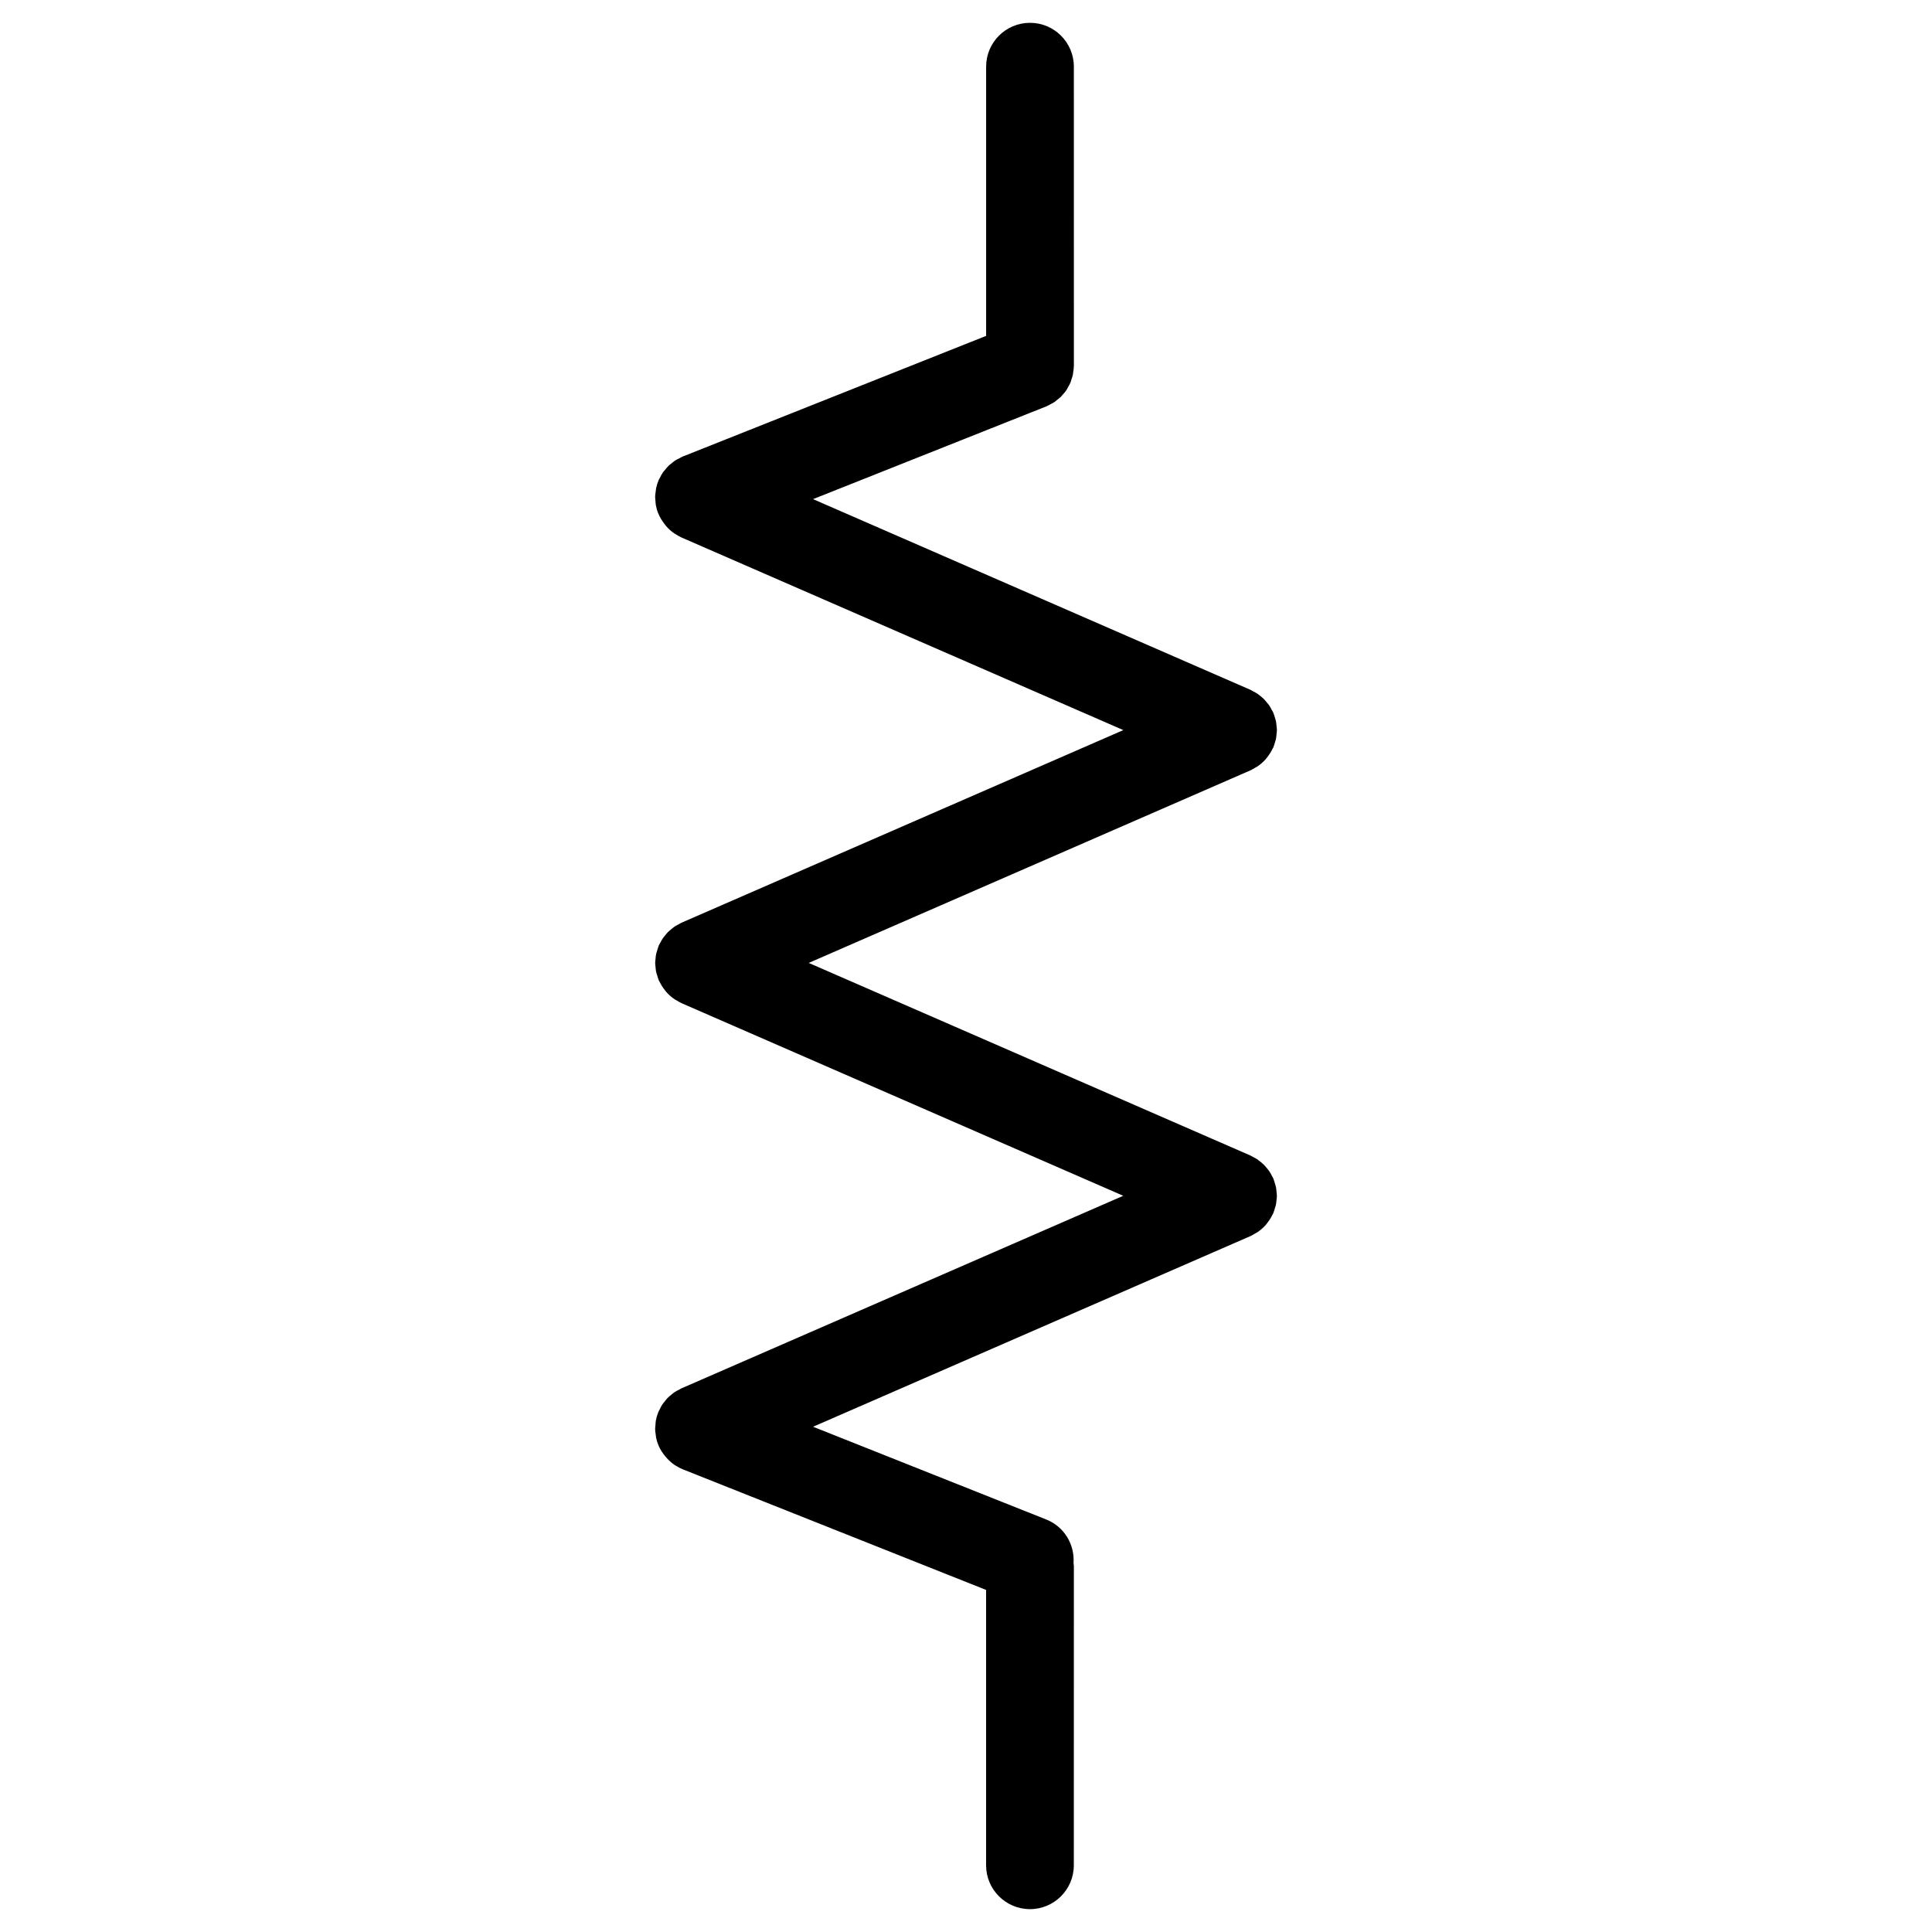 <?xml version="1.0" encoding="UTF-8"?>
<!-- Uploaded to: ICON Repo, www.iconrepo.com, Generator: ICON Repo Mixer Tools -->
<svg fill="#000000" width="800px" height="800px" version="1.1" viewBox="144 144 512 512" xmlns="http://www.w3.org/2000/svg">
 <path d="m481.42 465.55c0.031-0.07 0.039-0.141 0.07-0.203 0.164-0.395 0.27-0.805 0.387-1.219 0.102-0.324 0.219-0.652 0.277-0.984 0.078-0.363 0.094-0.742 0.133-1.125 0.039-0.379 0.102-0.75 0.102-1.133 0-0.34-0.062-0.684-0.094-1.023-0.039-0.41-0.055-0.82-0.141-1.227-0.062-0.301-0.164-0.598-0.254-0.891-0.125-0.441-0.242-0.883-0.418-1.309-0.023-0.062-0.031-0.133-0.062-0.188-0.109-0.242-0.254-0.441-0.371-0.668-0.203-0.395-0.402-0.789-0.652-1.148-0.203-0.309-0.441-0.582-0.668-0.859-0.246-0.301-0.488-0.598-0.758-0.875-0.285-0.285-0.598-0.527-0.914-0.789-0.262-0.219-0.527-0.441-0.812-0.637-0.387-0.262-0.805-0.473-1.211-0.684-0.211-0.109-0.402-0.246-0.621-0.348l-117.09-51.055 117.09-51.047c0.441-0.188 0.812-0.449 1.219-0.684 0.188-0.117 0.387-0.203 0.574-0.324 0.82-0.551 1.559-1.203 2.211-1.922 0.141-0.164 0.254-0.332 0.387-0.496 0.559-0.707 1.039-1.457 1.418-2.254 0.062-0.125 0.156-0.203 0.203-0.324 0.031-0.07 0.039-0.141 0.07-0.203 0.164-0.395 0.27-0.812 0.395-1.227 0.094-0.324 0.211-0.645 0.27-0.969 0.078-0.379 0.094-0.766 0.133-1.156 0.039-0.363 0.102-0.73 0.102-1.094s-0.062-0.73-0.102-1.094c-0.039-0.387-0.055-0.773-0.133-1.156-0.062-0.324-0.18-0.645-0.27-0.969-0.125-0.41-0.227-0.828-0.395-1.227-0.031-0.07-0.039-0.141-0.07-0.203-0.117-0.254-0.27-0.473-0.402-0.715-0.195-0.371-0.379-0.742-0.613-1.094-0.211-0.316-0.457-0.59-0.691-0.875-0.242-0.293-0.48-0.598-0.75-0.867-0.277-0.285-0.582-0.52-0.883-0.773-0.277-0.227-0.551-0.457-0.852-0.66-0.363-0.246-0.758-0.441-1.141-0.645-0.234-0.125-0.434-0.27-0.676-0.379l-115.95-50.551 61.781-24.562c0.039-0.016 0.07-0.039 0.109-0.055 0.426-0.172 0.805-0.402 1.195-0.621 0.285-0.164 0.59-0.285 0.852-0.465 0.254-0.172 0.48-0.395 0.723-0.582 0.355-0.277 0.723-0.543 1.039-0.852 0.125-0.125 0.211-0.277 0.332-0.402 0.387-0.418 0.766-0.836 1.086-1.301 0.172-0.262 0.301-0.559 0.457-0.836 0.211-0.371 0.441-0.73 0.605-1.117 0.133-0.301 0.195-0.621 0.293-0.93 0.141-0.41 0.293-0.805 0.387-1.23 0.055-0.246 0.055-0.52 0.094-0.773 0.078-0.504 0.156-1.008 0.164-1.527 0-0.039 0.008-0.07 0.008-0.109l-0.008-79.242c0-6.426-5.207-11.625-11.625-11.625s-11.625 5.199-11.625 11.625v71.34l-80.379 31.965c-0.301 0.117-0.559 0.293-0.836 0.434-0.387 0.195-0.789 0.363-1.156 0.605-0.355 0.234-0.668 0.512-0.992 0.773-0.262 0.211-0.543 0.395-0.781 0.637-0.324 0.316-0.605 0.676-0.891 1.023-0.195 0.242-0.41 0.449-0.59 0.707-0.355 0.512-0.645 1.062-0.914 1.621-0.062 0.125-0.148 0.227-0.203 0.355 0 0.008 0 0.016-0.008 0.016-0.301 0.707-0.535 1.441-0.699 2.195-0.062 0.27-0.062 0.535-0.102 0.805-0.07 0.48-0.156 0.953-0.164 1.449-0.008 0.371 0.055 0.742 0.086 1.117 0.031 0.379 0.023 0.758 0.102 1.148 0.141 0.75 0.34 1.48 0.629 2.188 0 0.008 0 0.016 0.008 0.023 0.008 0.023 0.031 0.047 0.047 0.078 0.387 0.953 0.93 1.82 1.559 2.652 0.148 0.188 0.277 0.371 0.426 0.551 0.652 0.758 1.387 1.449 2.238 2.023 0.133 0.094 0.277 0.148 0.41 0.234 0.48 0.301 0.953 0.605 1.48 0.828l117.09 51.047-117.09 51.047c-0.242 0.102-0.434 0.254-0.66 0.371-0.395 0.203-0.789 0.402-1.164 0.652-0.293 0.195-0.559 0.426-0.828 0.645-0.316 0.254-0.629 0.504-0.914 0.789-0.27 0.27-0.496 0.559-0.738 0.852s-0.48 0.574-0.691 0.891c-0.242 0.355-0.426 0.738-0.629 1.117-0.125 0.242-0.277 0.449-0.387 0.699-0.031 0.062-0.039 0.133-0.062 0.195-0.164 0.41-0.277 0.828-0.402 1.246-0.094 0.324-0.211 0.637-0.27 0.953-0.078 0.379-0.094 0.773-0.133 1.164-0.031 0.355-0.094 0.723-0.094 1.086 0 0.355 0.062 0.723 0.094 1.086 0.039 0.387 0.055 0.773 0.133 1.156 0.062 0.324 0.18 0.645 0.277 0.961 0.125 0.418 0.234 0.836 0.395 1.238 0.023 0.07 0.031 0.141 0.062 0.203 0.055 0.117 0.148 0.203 0.195 0.316 0.387 0.805 0.859 1.566 1.426 2.262 0.133 0.164 0.246 0.34 0.387 0.496 0.645 0.73 1.387 1.371 2.215 1.93 0.18 0.117 0.371 0.195 0.551 0.309 0.402 0.234 0.789 0.496 1.23 0.691l117.08 51.055-117.08 51.031c-0.18 0.078-0.324 0.195-0.496 0.277-0.512 0.246-1.016 0.504-1.48 0.828-0.262 0.18-0.48 0.402-0.723 0.598-0.348 0.277-0.707 0.551-1.016 0.875-0.234 0.242-0.418 0.52-0.637 0.781-0.262 0.324-0.543 0.637-0.781 1-0.254 0.395-0.441 0.82-0.652 1.246-0.125 0.254-0.277 0.48-0.379 0.742 0 0.016-0.008 0.023-0.008 0.039-0.277 0.707-0.488 1.434-0.621 2.18-0.07 0.395-0.07 0.789-0.102 1.18-0.031 0.363-0.086 0.723-0.086 1.086 0.008 0.496 0.094 0.984 0.164 1.465 0.039 0.262 0.039 0.527 0.094 0.789 0.164 0.758 0.395 1.488 0.699 2.195 0 0 0 0.008 0.008 0.016 0.008 0.023 0.023 0.031 0.031 0.055 0.402 0.914 0.961 1.758 1.598 2.543 0.156 0.188 0.301 0.379 0.473 0.559 0.66 0.73 1.387 1.395 2.231 1.945 0.078 0.047 0.156 0.078 0.234 0.125 0.574 0.348 1.156 0.676 1.797 0.93l80.379 31.965v72.969c0 6.418 5.207 11.625 11.625 11.625 6.418 0 11.625-5.207 11.625-11.625l0.012-79.23c0-0.293-0.07-0.566-0.086-0.852 0.324-4.898-2.441-9.656-7.254-11.562l-61.773-24.57 115.95-50.543c0.441-0.188 0.82-0.457 1.227-0.691 0.188-0.109 0.379-0.195 0.566-0.316 0.82-0.551 1.559-1.195 2.203-1.914 0.148-0.164 0.262-0.34 0.402-0.512 0.551-0.699 1.031-1.449 1.41-2.246 0.043-0.129 0.137-0.207 0.191-0.332z"/>
</svg>